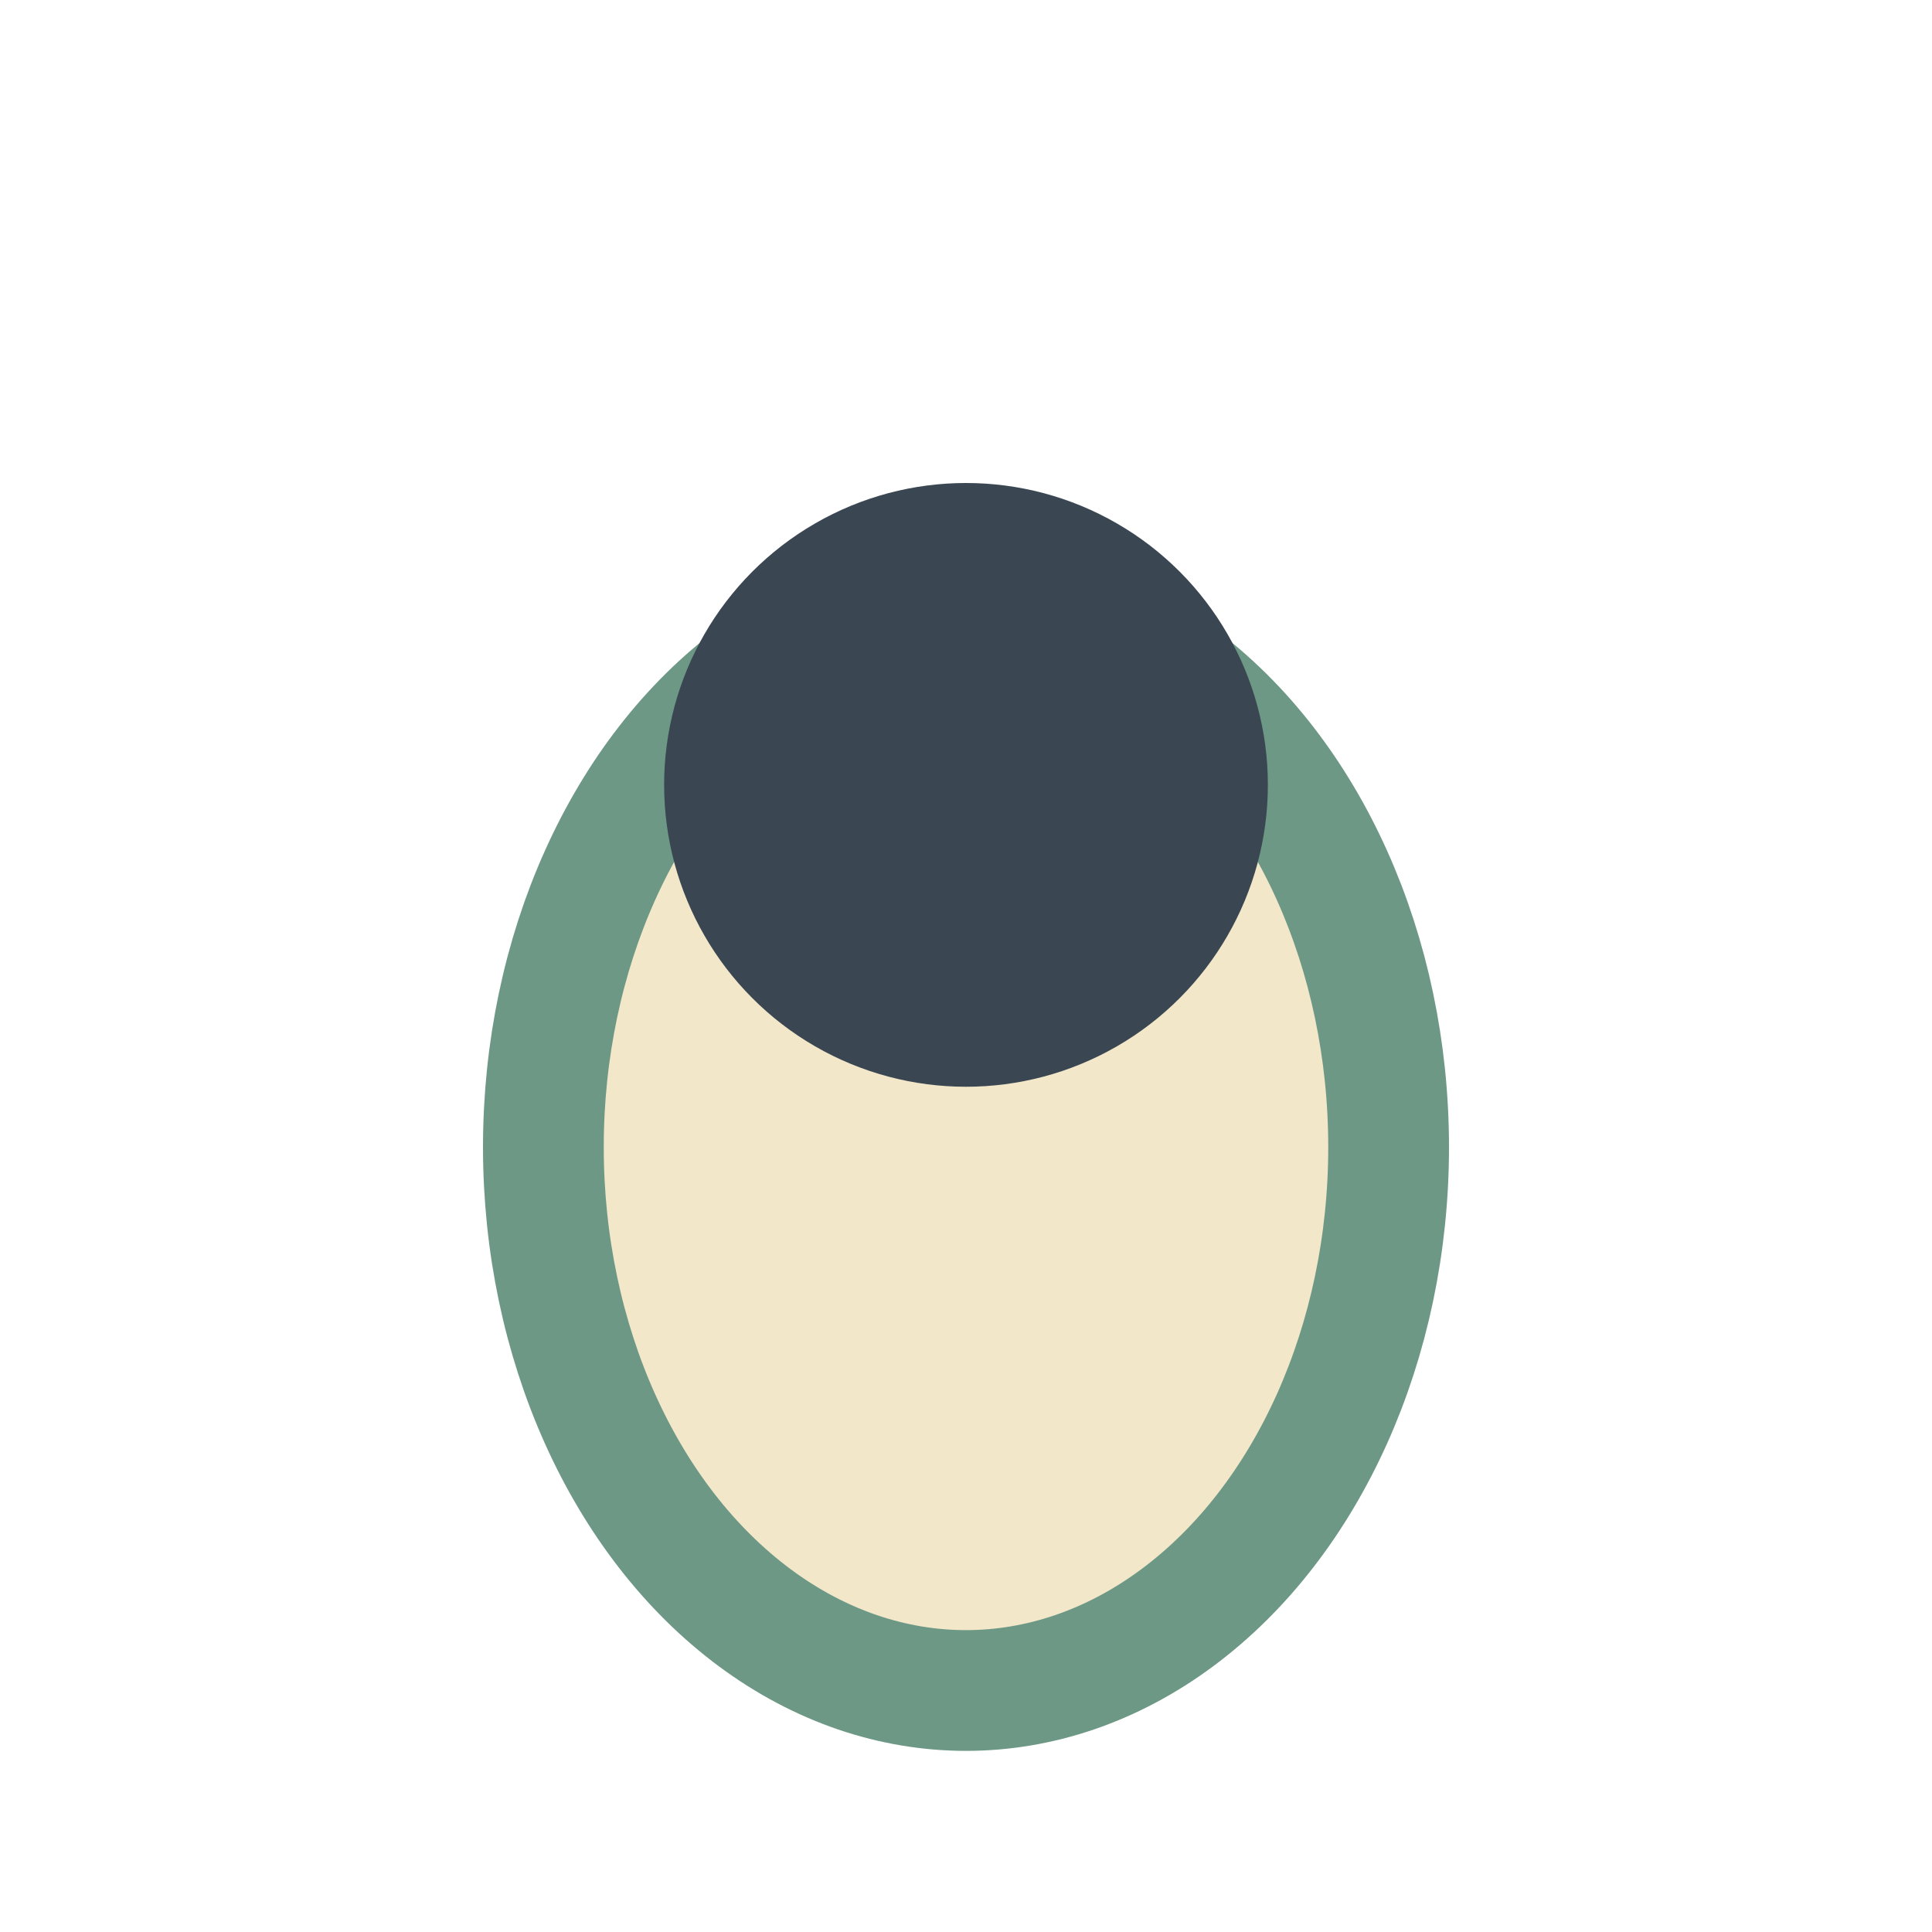 <?xml version="1.0" encoding="UTF-8"?>
<svg xmlns="http://www.w3.org/2000/svg" width="32" height="32" viewBox="0 0 32 32"><ellipse cx="16" cy="19" rx="7" ry="9" fill="#F2E7C9" stroke="#6D9886" stroke-width="2"/><circle cx="16" cy="13" r="5" fill="#3A4752"/></svg>